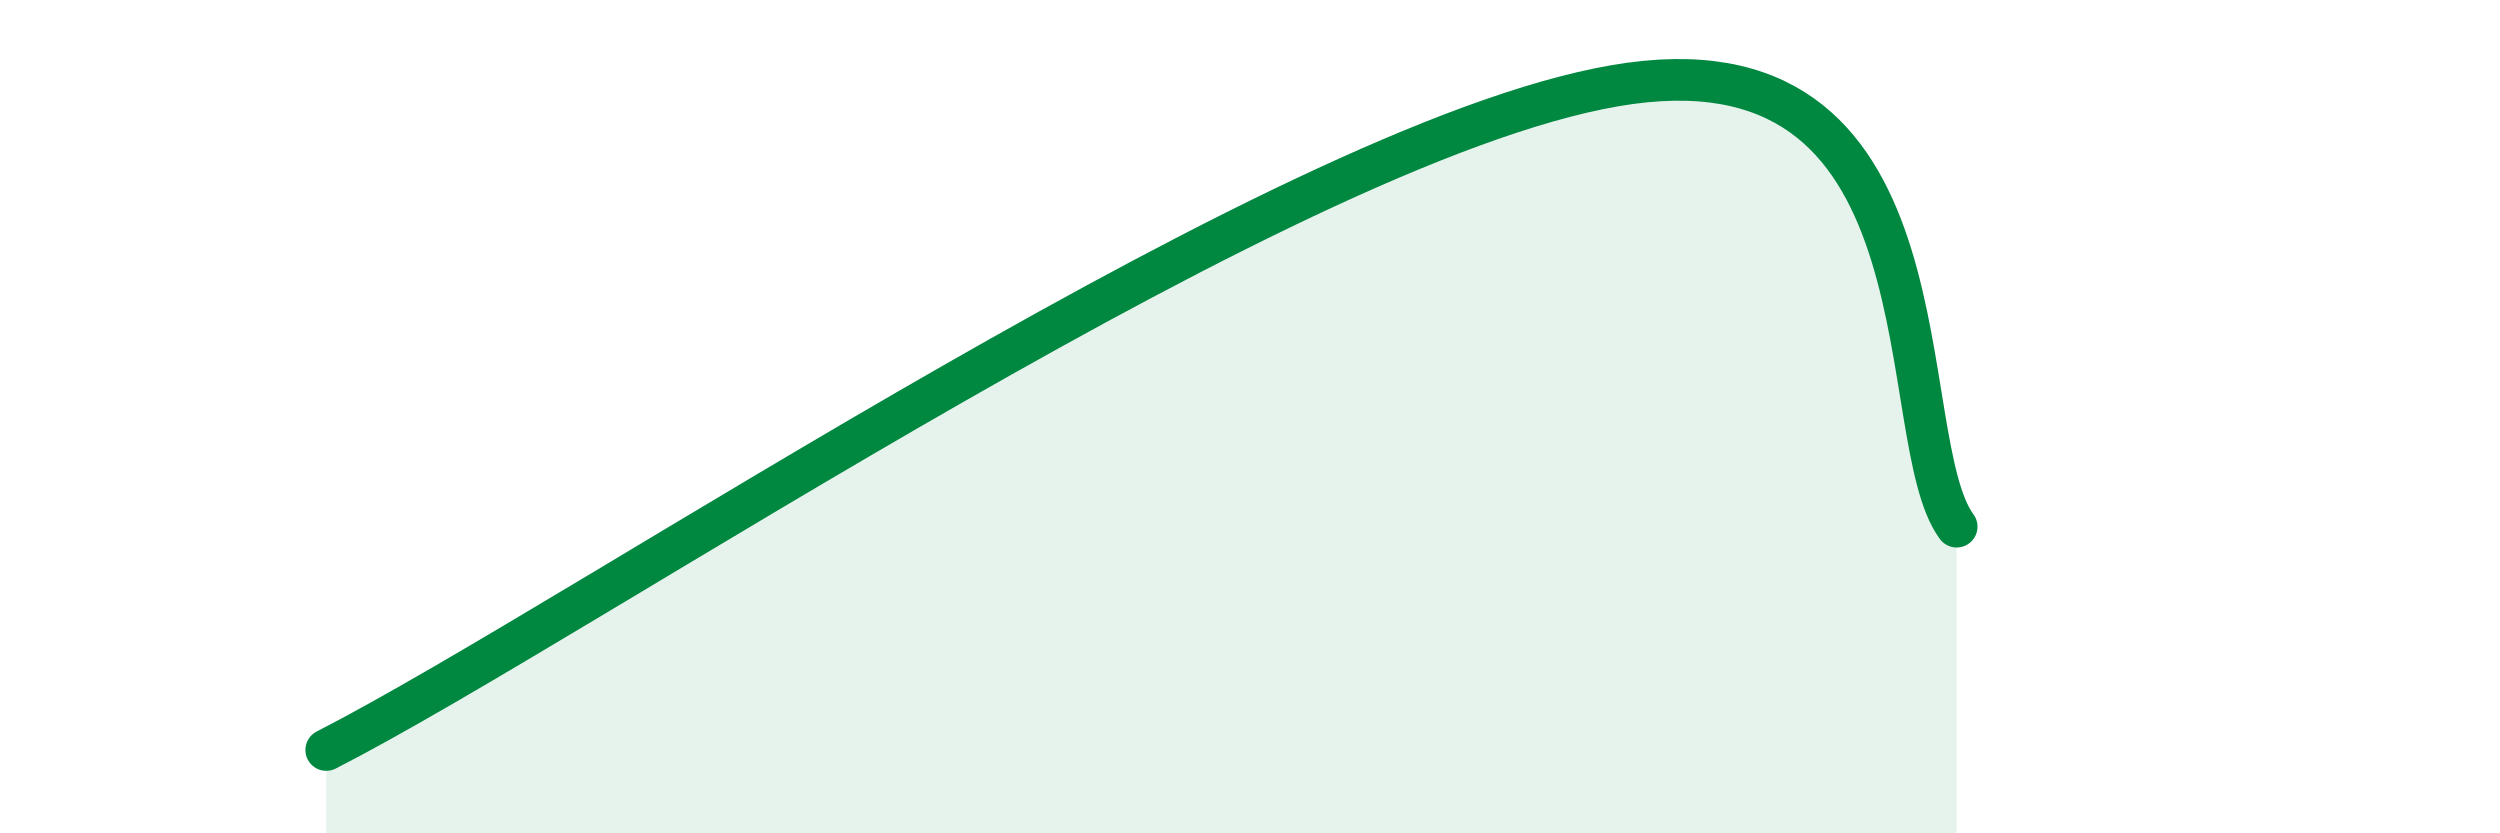 
    <svg width="60" height="20" viewBox="0 0 60 20" xmlns="http://www.w3.org/2000/svg">
      <path
        d="M 7.83,18 C 14.09,14.8 31.3,3.07 39.13,2 C 46.96,0.93 45.39,10.51 46.96,12.64L46.96 20L7.83 20Z"
        fill="#008740"
        opacity="0.1"
        stroke-linecap="round"
        stroke-linejoin="round"
      />
      <path
        d="M 7.83,18 C 14.09,14.8 31.3,3.07 39.13,2 C 46.96,0.93 45.39,10.51 46.96,12.64"
        stroke="#008740"
        stroke-width="1"
        fill="none"
        stroke-linecap="round"
        stroke-linejoin="round"
      />
    </svg>
  